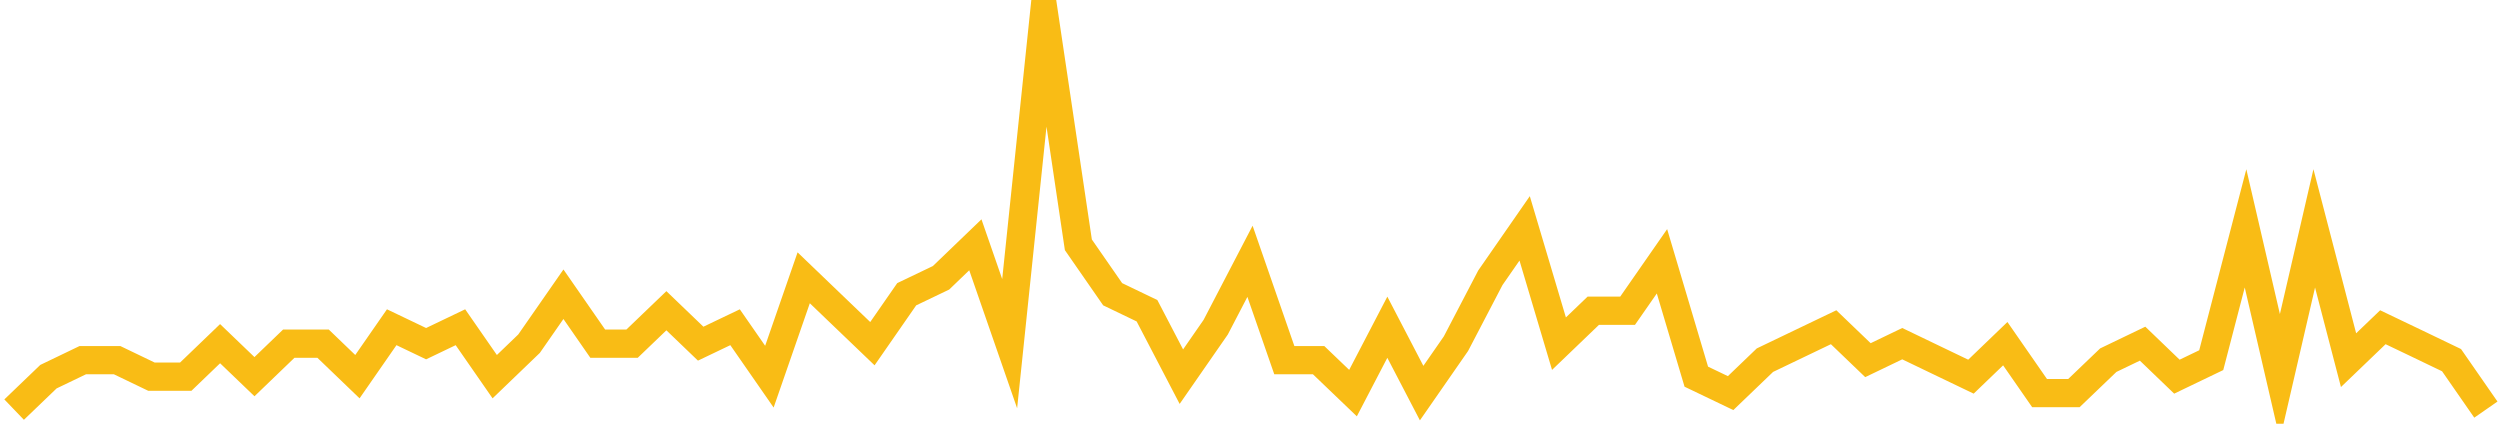 <?xml version="1.0" encoding="UTF-8"?>
<svg xmlns="http://www.w3.org/2000/svg" xmlns:xlink="http://www.w3.org/1999/xlink" width="177pt" height="30pt" viewBox="0 0 177 30" version="1.1">
<g id="surface7566471">
<path style="fill:none;stroke-width:2;stroke-linecap:butt;stroke-linejoin:miter;stroke:rgb(97.647%,73.725%,8.235%);stroke-opacity:1;stroke-miterlimit:10;" d="M 1 29 L 3.43 26.668 L 5.859 25.5 L 8.293 25.5 L 10.723 26.668 L 13.152 26.668 L 15.582 24.332 L 18.016 26.668 L 20.445 24.332 L 22.875 24.332 L 25.305 26.668 L 27.734 23.168 L 30.168 24.332 L 32.598 23.168 L 35.027 26.668 L 37.457 24.332 L 39.891 20.832 L 42.32 24.332 L 44.75 24.332 L 47.18 22 L 49.609 24.332 L 52.043 23.168 L 54.473 26.668 L 56.902 19.668 L 59.332 22 L 61.766 24.332 L 64.195 20.832 L 66.625 19.668 L 69.055 17.332 L 71.484 24.332 L 73.918 1 L 76.348 17.332 L 78.777 20.832 L 81.207 22 L 83.641 26.668 L 86.07 23.168 L 88.5 18.5 L 90.93 25.5 L 93.359 25.5 L 95.793 27.832 L 98.223 23.168 L 100.652 27.832 L 103.082 24.332 L 105.516 19.668 L 107.945 16.168 L 110.375 24.332 L 112.805 22 L 115.234 22 L 117.668 18.5 L 120.098 26.668 L 122.527 27.832 L 124.957 25.5 L 127.391 24.332 L 129.82 23.168 L 132.25 25.5 L 134.68 24.332 L 137.109 25.5 L 139.543 26.668 L 141.973 24.332 L 144.402 27.832 L 146.832 27.832 L 149.266 25.5 L 151.695 24.332 L 154.125 26.668 L 156.555 25.5 L 158.984 16.168 L 161.418 26.668 L 163.848 16.168 L 166.277 25.5 L 168.707 23.168 L 171.141 24.332 L 173.57 25.5 L 176 29 "/>
</g>
</svg>
